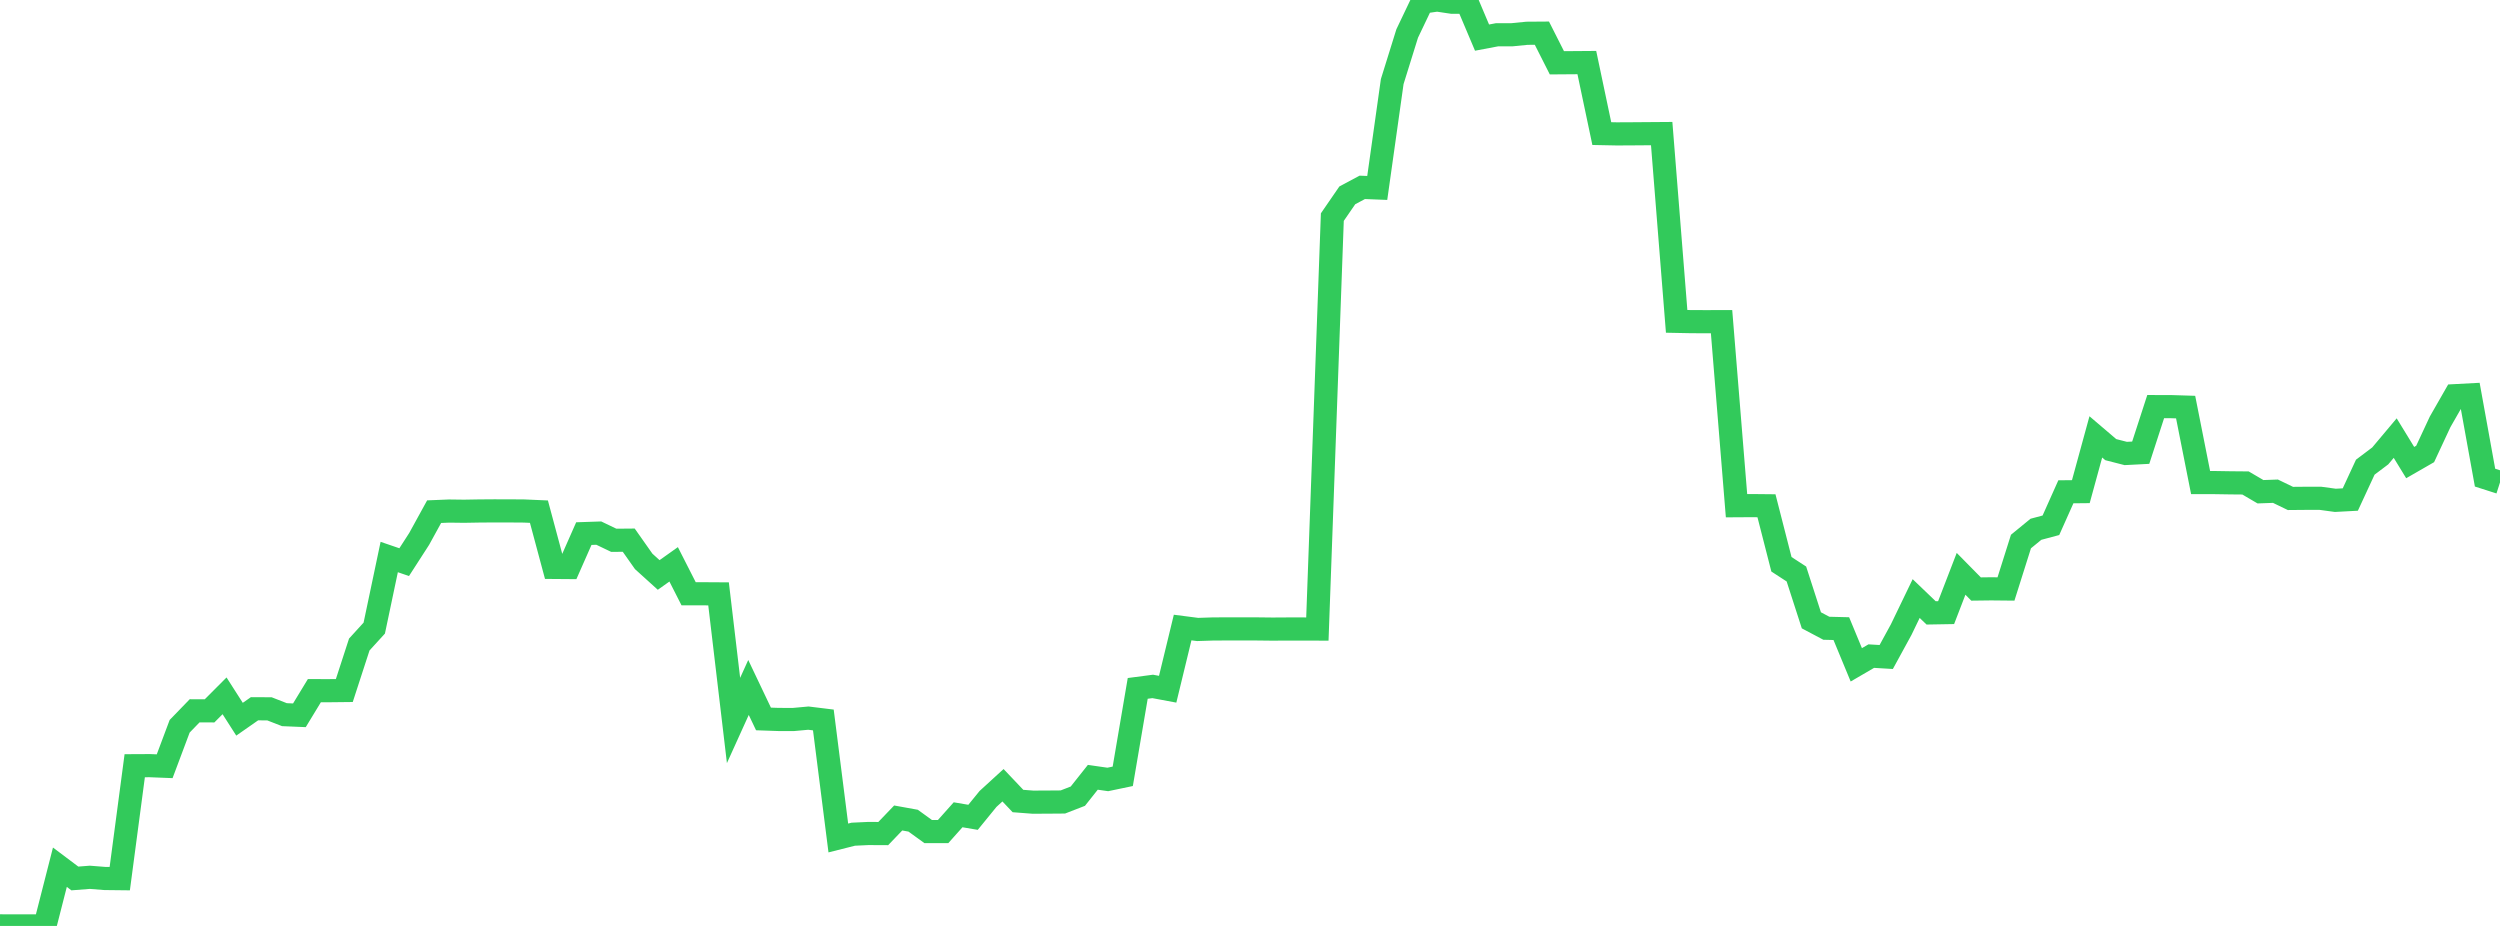 <?xml version="1.0" standalone="no"?>
<!DOCTYPE svg PUBLIC "-//W3C//DTD SVG 1.1//EN" "http://www.w3.org/Graphics/SVG/1.1/DTD/svg11.dtd">

<svg width="135" height="50" viewBox="0 0 135 50" preserveAspectRatio="none" 
  xmlns="http://www.w3.org/2000/svg"
  xmlns:xlink="http://www.w3.org/1999/xlink">


<polyline points="0.0, 49.997 0.808, 49.998 1.617, 50.0 2.425, 49.999 3.234, 46.83 4.042, 47.437 4.85, 47.374 5.659, 47.438 6.467, 47.447 7.275, 41.349 8.084, 41.345 8.892, 41.377 9.701, 39.219 10.509, 38.384 11.317, 38.386 12.126, 37.575 12.934, 38.838 13.743, 38.273 14.551, 38.277 15.359, 38.592 16.168, 38.626 16.976, 37.296 17.784, 37.297 18.593, 37.288 19.401, 34.804 20.21, 33.917 21.018, 30.079 21.826, 30.356 22.635, 29.101 23.443, 27.63 24.251, 27.597 25.06, 27.607 25.868, 27.593 26.677, 27.587 27.485, 27.588 28.293, 27.594 29.102, 27.629 29.91, 30.64 30.719, 30.646 31.527, 28.815 32.335, 28.788 33.144, 29.176 33.952, 29.169 34.76, 30.316 35.569, 31.048 36.377, 30.474 37.186, 32.064 37.994, 32.064 38.802, 32.069 39.611, 38.906 40.419, 37.123 41.228, 38.823 42.036, 38.851 42.844, 38.853 43.653, 38.779 44.461, 38.878 45.269, 45.251 46.078, 45.047 46.886, 45.009 47.695, 45.013 48.503, 44.171 49.311, 44.317 50.12, 44.903 50.928, 44.905 51.737, 43.998 52.545, 44.135 53.353, 43.143 54.162, 42.403 54.97, 43.255 55.778, 43.317 56.587, 43.313 57.395, 43.307 58.204, 42.993 59.012, 41.974 59.82, 42.09 60.629, 41.921 61.437, 37.173 62.246, 37.067 63.054, 37.218 63.862, 33.887 64.671, 33.991 65.479, 33.965 66.287, 33.96 67.096, 33.96 67.904, 33.962 68.713, 33.971 69.521, 33.966 70.329, 33.966 71.138, 33.969 71.946, 11.724 72.754, 10.549 73.563, 10.117 74.371, 10.149 75.18, 4.405 75.988, 1.809 76.796, 0.116 77.605, 0.0 78.413, 0.121 79.222, 0.121 80.03, 2.031 80.838, 1.878 81.647, 1.877 82.455, 1.797 83.263, 1.791 84.072, 3.391 84.88, 3.385 85.689, 3.379 86.497, 7.214 87.305, 7.23 88.114, 7.226 88.922, 7.22 89.731, 7.214 90.539, 17.353 91.347, 17.369 92.156, 17.371 92.964, 17.369 93.772, 27.308 94.581, 27.303 95.389, 27.311 96.198, 30.471 97.006, 30.996 97.814, 33.497 98.623, 33.926 99.431, 33.946 100.24, 35.901 101.048, 35.43 101.856, 35.478 102.665, 33.997 103.473, 32.322 104.281, 33.096 105.09, 33.082 105.898, 30.986 106.707, 31.807 107.515, 31.797 108.323, 31.805 109.132, 29.242 109.94, 28.581 110.749, 28.365 111.557, 26.557 112.365, 26.549 113.174, 23.592 113.982, 24.281 114.79, 24.488 115.599, 24.446 116.407, 21.957 117.216, 21.958 118.024, 21.983 118.832, 26.058 119.641, 26.06 120.449, 26.073 121.257, 26.08 122.066, 26.554 122.874, 26.525 123.683, 26.916 124.491, 26.909 125.299, 26.908 126.108, 27.018 126.916, 26.975 127.725, 25.228 128.533, 24.619 129.341, 23.657 130.15, 24.979 130.958, 24.514 131.766, 22.781 132.575, 21.367 133.383, 21.324 134.192, 25.792 135.0, 26.051" fill="none" stroke="#32ca5b" stroke-width="1.25"/>

</svg>